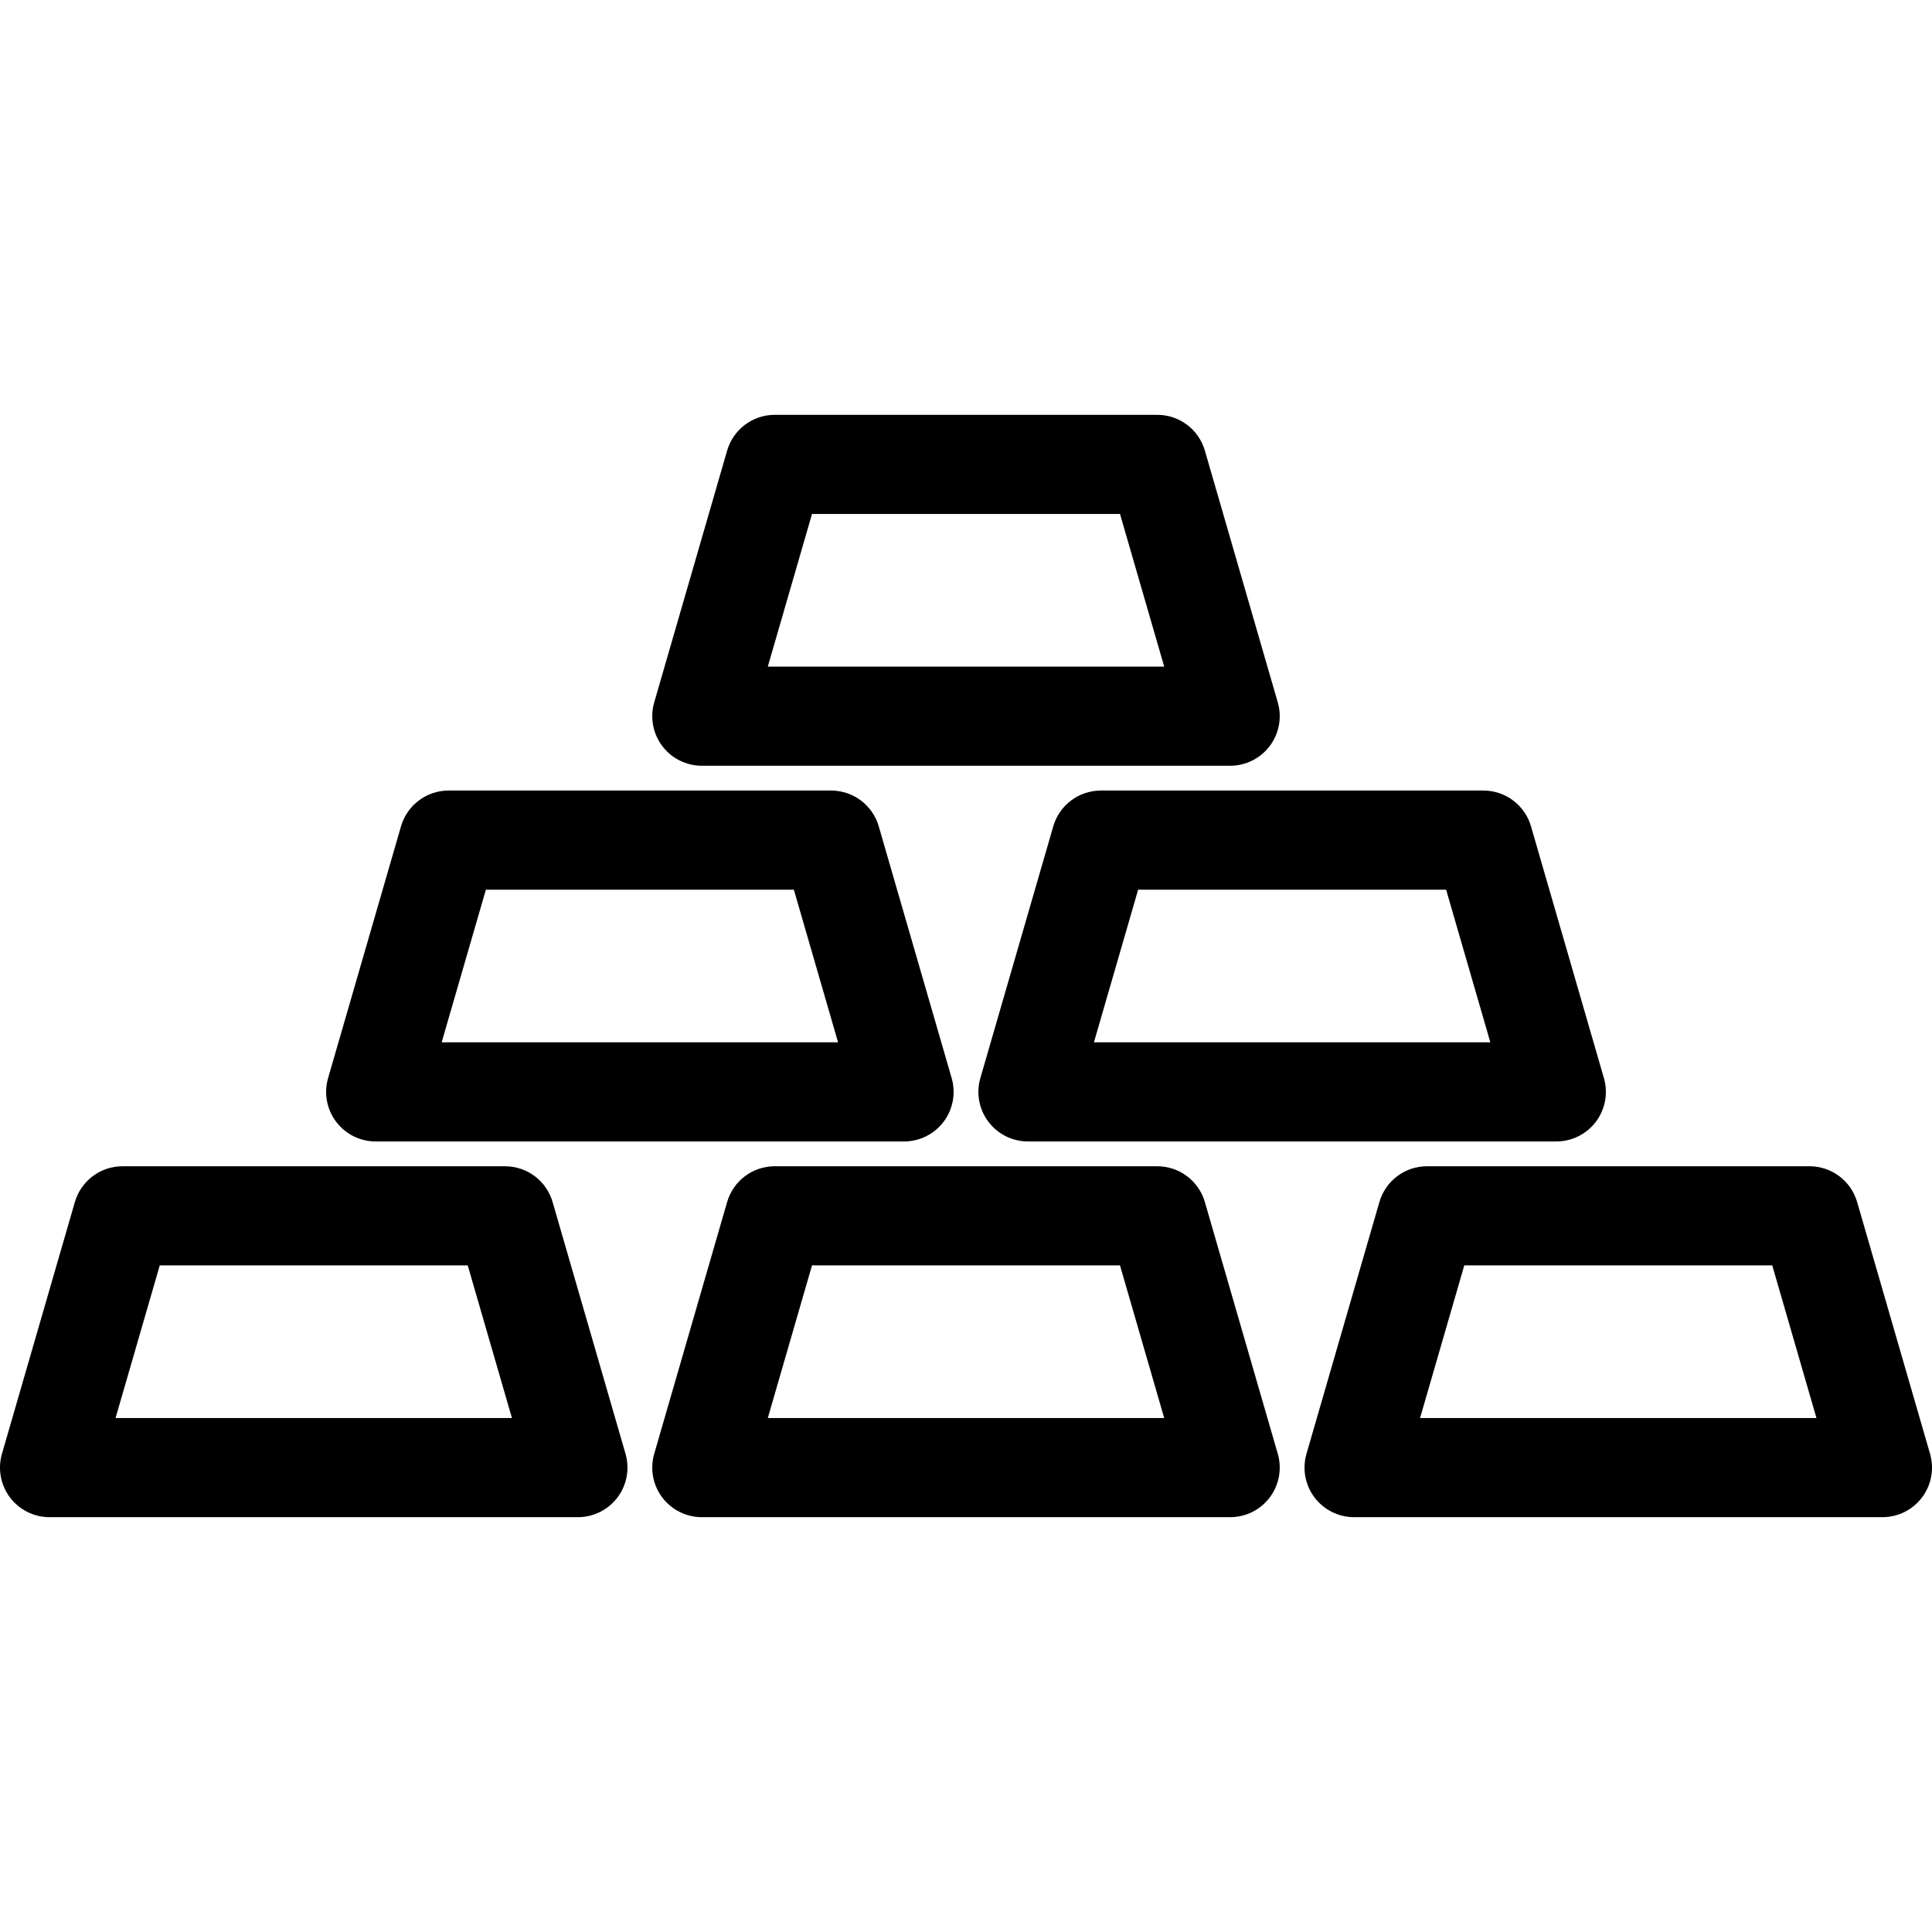 <?xml version="1.0" encoding="iso-8859-1"?>
<!-- Uploaded to: SVG Repo, www.svgrepo.com, Generator: SVG Repo Mixer Tools -->
<!DOCTYPE svg PUBLIC "-//W3C//DTD SVG 1.1//EN" "http://www.w3.org/Graphics/SVG/1.1/DTD/svg11.dtd">
<svg fill="#000000" height="800px" width="800px" version="1.1" id="Capa_1" xmlns="http://www.w3.org/2000/svg" xmlns:xlink="http://www.w3.org/1999/xlink" 
	 viewBox="0 0 311.783 311.783" xml:space="preserve">
<g>
	<g>
		<path d="M198.523,123.575h-85.262c-2.516,0-4.885-1.183-6.396-3.194c-1.511-2.011-1.988-4.616-1.289-7.032l11.768-40.632
			c0.991-3.42,4.123-5.774,7.685-5.774h61.726c3.561,0,6.693,2.354,7.684,5.774l11.768,40.632c0.699,2.416,0.222,5.021-1.289,7.032
			C203.407,122.392,201.038,123.575,198.523,123.575z M123.906,107.575h63.971l-7.134-24.632h-49.702L123.906,107.575z"/>
	</g>
	<g>
		<path d="M145.891,184.208H60.63c-2.516,0-4.885-1.183-6.396-3.194c-1.511-2.011-1.988-4.616-1.289-7.032l11.769-40.632
			c0.991-3.421,4.123-5.774,7.685-5.774h61.726c3.561,0,6.693,2.354,7.685,5.775l11.767,40.632c0.699,2.416,0.222,5.021-1.289,7.031
			C150.774,183.025,148.406,184.208,145.891,184.208z M71.275,168.208h63.97l-7.133-24.632H78.41L71.275,168.208z"/>
	</g>
	<g>
		<path d="M251.153,184.208h-85.261c-2.516,0-4.884-1.183-6.396-3.194c-1.511-2.011-1.988-4.615-1.289-7.031l11.767-40.632
			c0.991-3.421,4.123-5.775,7.685-5.775h61.726c3.561,0,6.693,2.354,7.684,5.774l11.769,40.632c0.699,2.416,0.222,5.02-1.289,7.032
			C256.038,183.025,253.669,184.208,251.153,184.208z M176.538,168.208h63.97l-7.135-24.632h-49.702L176.538,168.208z"/>
	</g>
	<g>
		<path d="M93.261,244.84H8c-2.516,0-4.885-1.183-6.396-3.194c-1.511-2.011-1.988-4.616-1.289-7.032l11.769-40.632
			c0.991-3.42,4.123-5.774,7.685-5.774h61.725c3.561,0,6.693,2.354,7.684,5.774l11.768,40.632c0.699,2.416,0.222,5.021-1.289,7.032
			C98.146,243.657,95.776,244.84,93.261,244.84z M18.646,228.84h63.97l-7.134-24.632H25.78L18.646,228.84z"/>
	</g>
	<g>
		<path d="M198.523,244.84h-85.262c-2.516,0-4.885-1.183-6.396-3.194c-1.511-2.011-1.988-4.616-1.289-7.032l11.767-40.632
			c0.991-3.42,4.123-5.774,7.685-5.774h61.726c3.561,0,6.693,2.354,7.685,5.774l11.768,40.632c0.699,2.416,0.222,5.02-1.289,7.032
			C203.407,243.657,201.038,244.84,198.523,244.84z M123.906,228.84h63.971l-7.135-24.632H131.04L123.906,228.84z"/>
	</g>
	<g>
		<path d="M303.783,244.84h-85.261c-2.516,0-4.885-1.183-6.396-3.194c-1.511-2.011-1.988-4.616-1.289-7.032l11.768-40.632
			c0.991-3.42,4.123-5.774,7.685-5.774h61.725c3.562,0,6.693,2.354,7.685,5.774l11.769,40.632c0.699,2.416,0.222,5.02-1.289,7.032
			C308.668,243.657,306.299,244.84,303.783,244.84z M229.168,228.84h63.97l-7.135-24.632h-49.701L229.168,228.84z"/>
	</g>
</g>
</svg>
